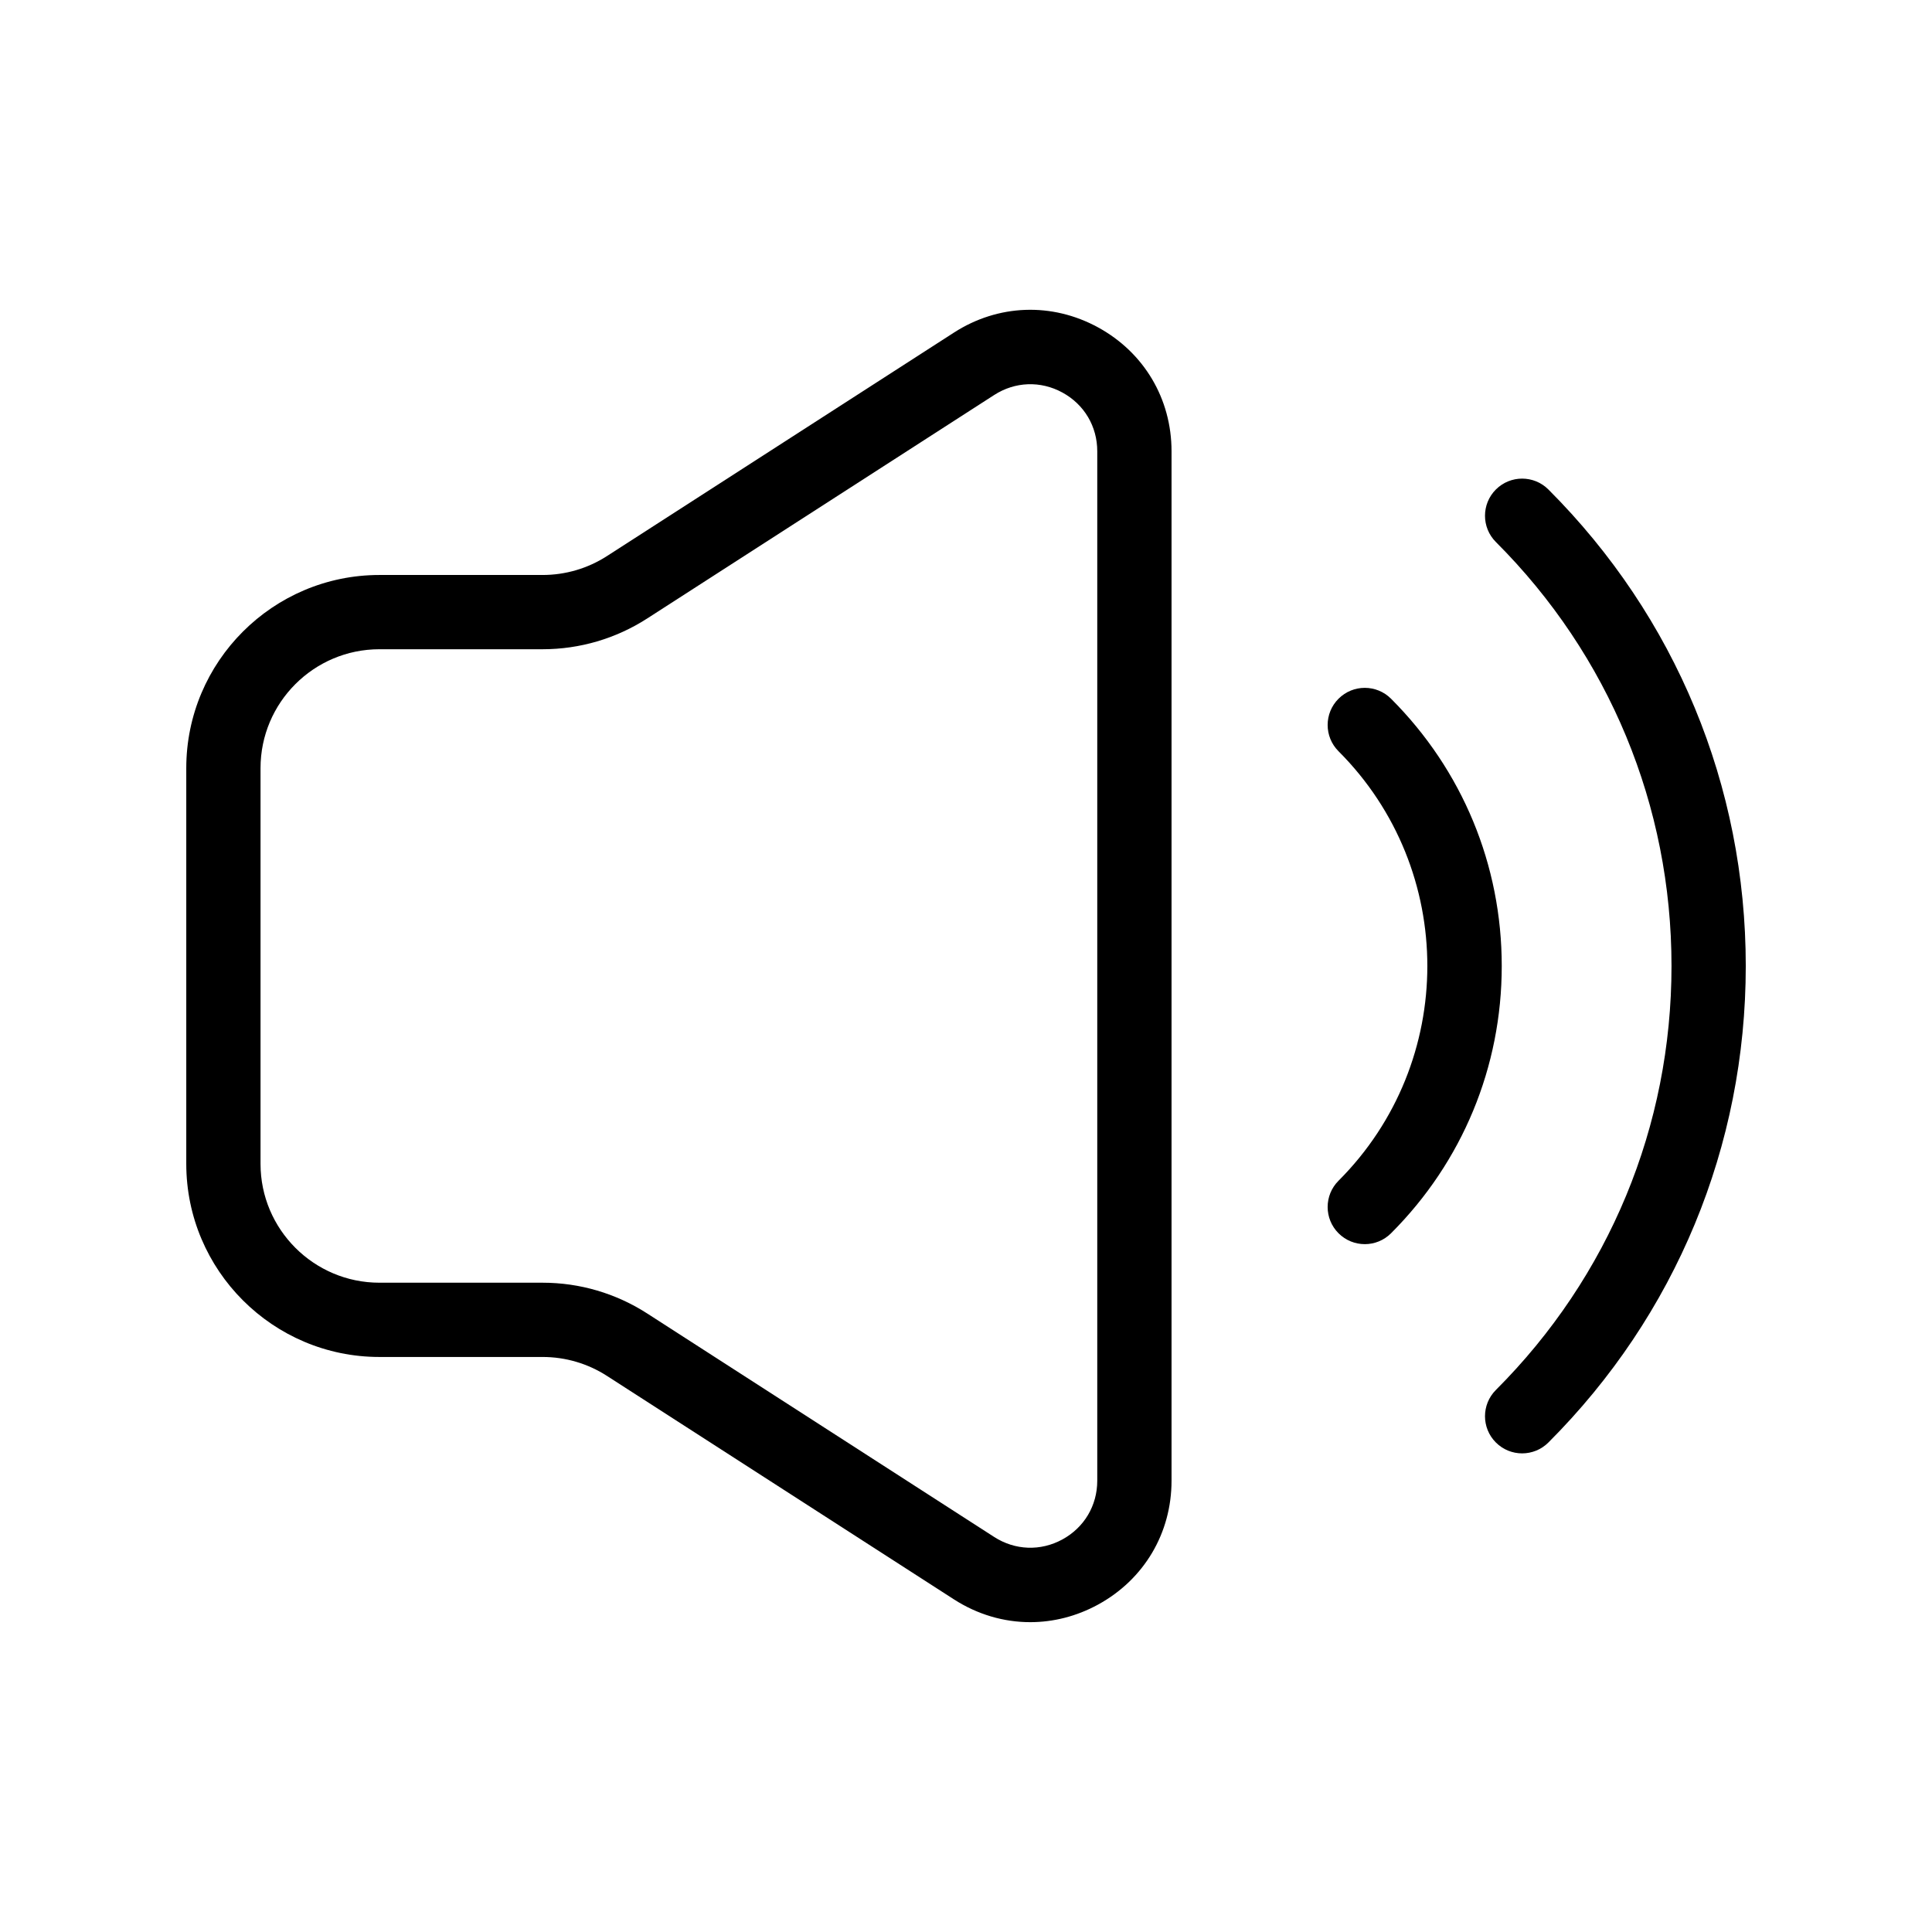 <?xml version="1.0" encoding="UTF-8"?>
<!-- Uploaded to: ICON Repo, www.iconrepo.com, Generator: ICON Repo Mixer Tools -->
<svg fill="#000000" width="800px" height="800px" version="1.1" viewBox="144 144 512 512" xmlns="http://www.w3.org/2000/svg">
 <g>
  <path d="m417.02 573.89c-7.004 0-13.973-2.023-20.215-6.039l-91.949-59.219c-5.098-3.285-11-5.019-17.062-5.019h-43.242c-28.227 0-51.188-22.961-51.188-51.188v-104.86c0-28.227 22.961-51.188 51.188-51.188h43.246c6.062 0 11.965-1.734 17.062-5.019l91.949-59.219c11.688-7.527 25.957-8.051 38.164-1.391 12.207 6.656 19.496 18.934 19.496 32.84v272.82c0 13.906-7.289 26.18-19.496 32.84-5.695 3.102-11.836 4.644-17.953 4.644zm-9.559-22.582c5.539 3.566 12.305 3.812 18.086 0.66 5.785-3.156 9.238-8.973 9.238-15.562v-272.82c0-6.59-3.453-12.406-9.238-15.562-5.785-3.156-12.547-2.91-18.086 0.66l-91.949 59.219c-8.281 5.332-17.867 8.152-27.715 8.152h-43.246c-17.375 0-31.508 14.137-31.508 31.508v104.86c0 17.375 14.137 31.508 31.508 31.508h43.246c9.852 0 19.434 2.82 27.715 8.152z"/>
  <path d="m505.68 473.71c-2.519 0-5.035-0.961-6.957-2.883-3.844-3.844-3.844-10.074 0-13.918 31.383-31.383 31.383-82.441 0-113.82-3.844-3.844-3.844-10.074 0-13.918s10.07-3.844 13.918 0c18.918 18.918 29.336 44.074 29.336 70.828 0 26.754-10.418 51.91-29.336 70.828-1.926 1.926-4.441 2.887-6.961 2.887z"/>
  <path d="m547.38 529.16c-2.519 0-5.035-0.961-6.957-2.883-3.844-3.844-3.844-10.074 0-13.918 30.012-30.012 46.543-69.914 46.543-112.36s-16.527-82.352-46.543-112.36c-3.844-3.844-3.844-10.074 0-13.918 3.844-3.84 10.07-3.844 13.918 0 33.727 33.73 52.305 78.578 52.305 126.28s-18.574 92.551-52.309 126.28c-1.922 1.918-4.441 2.879-6.957 2.879z"/>
 </g>
</svg>